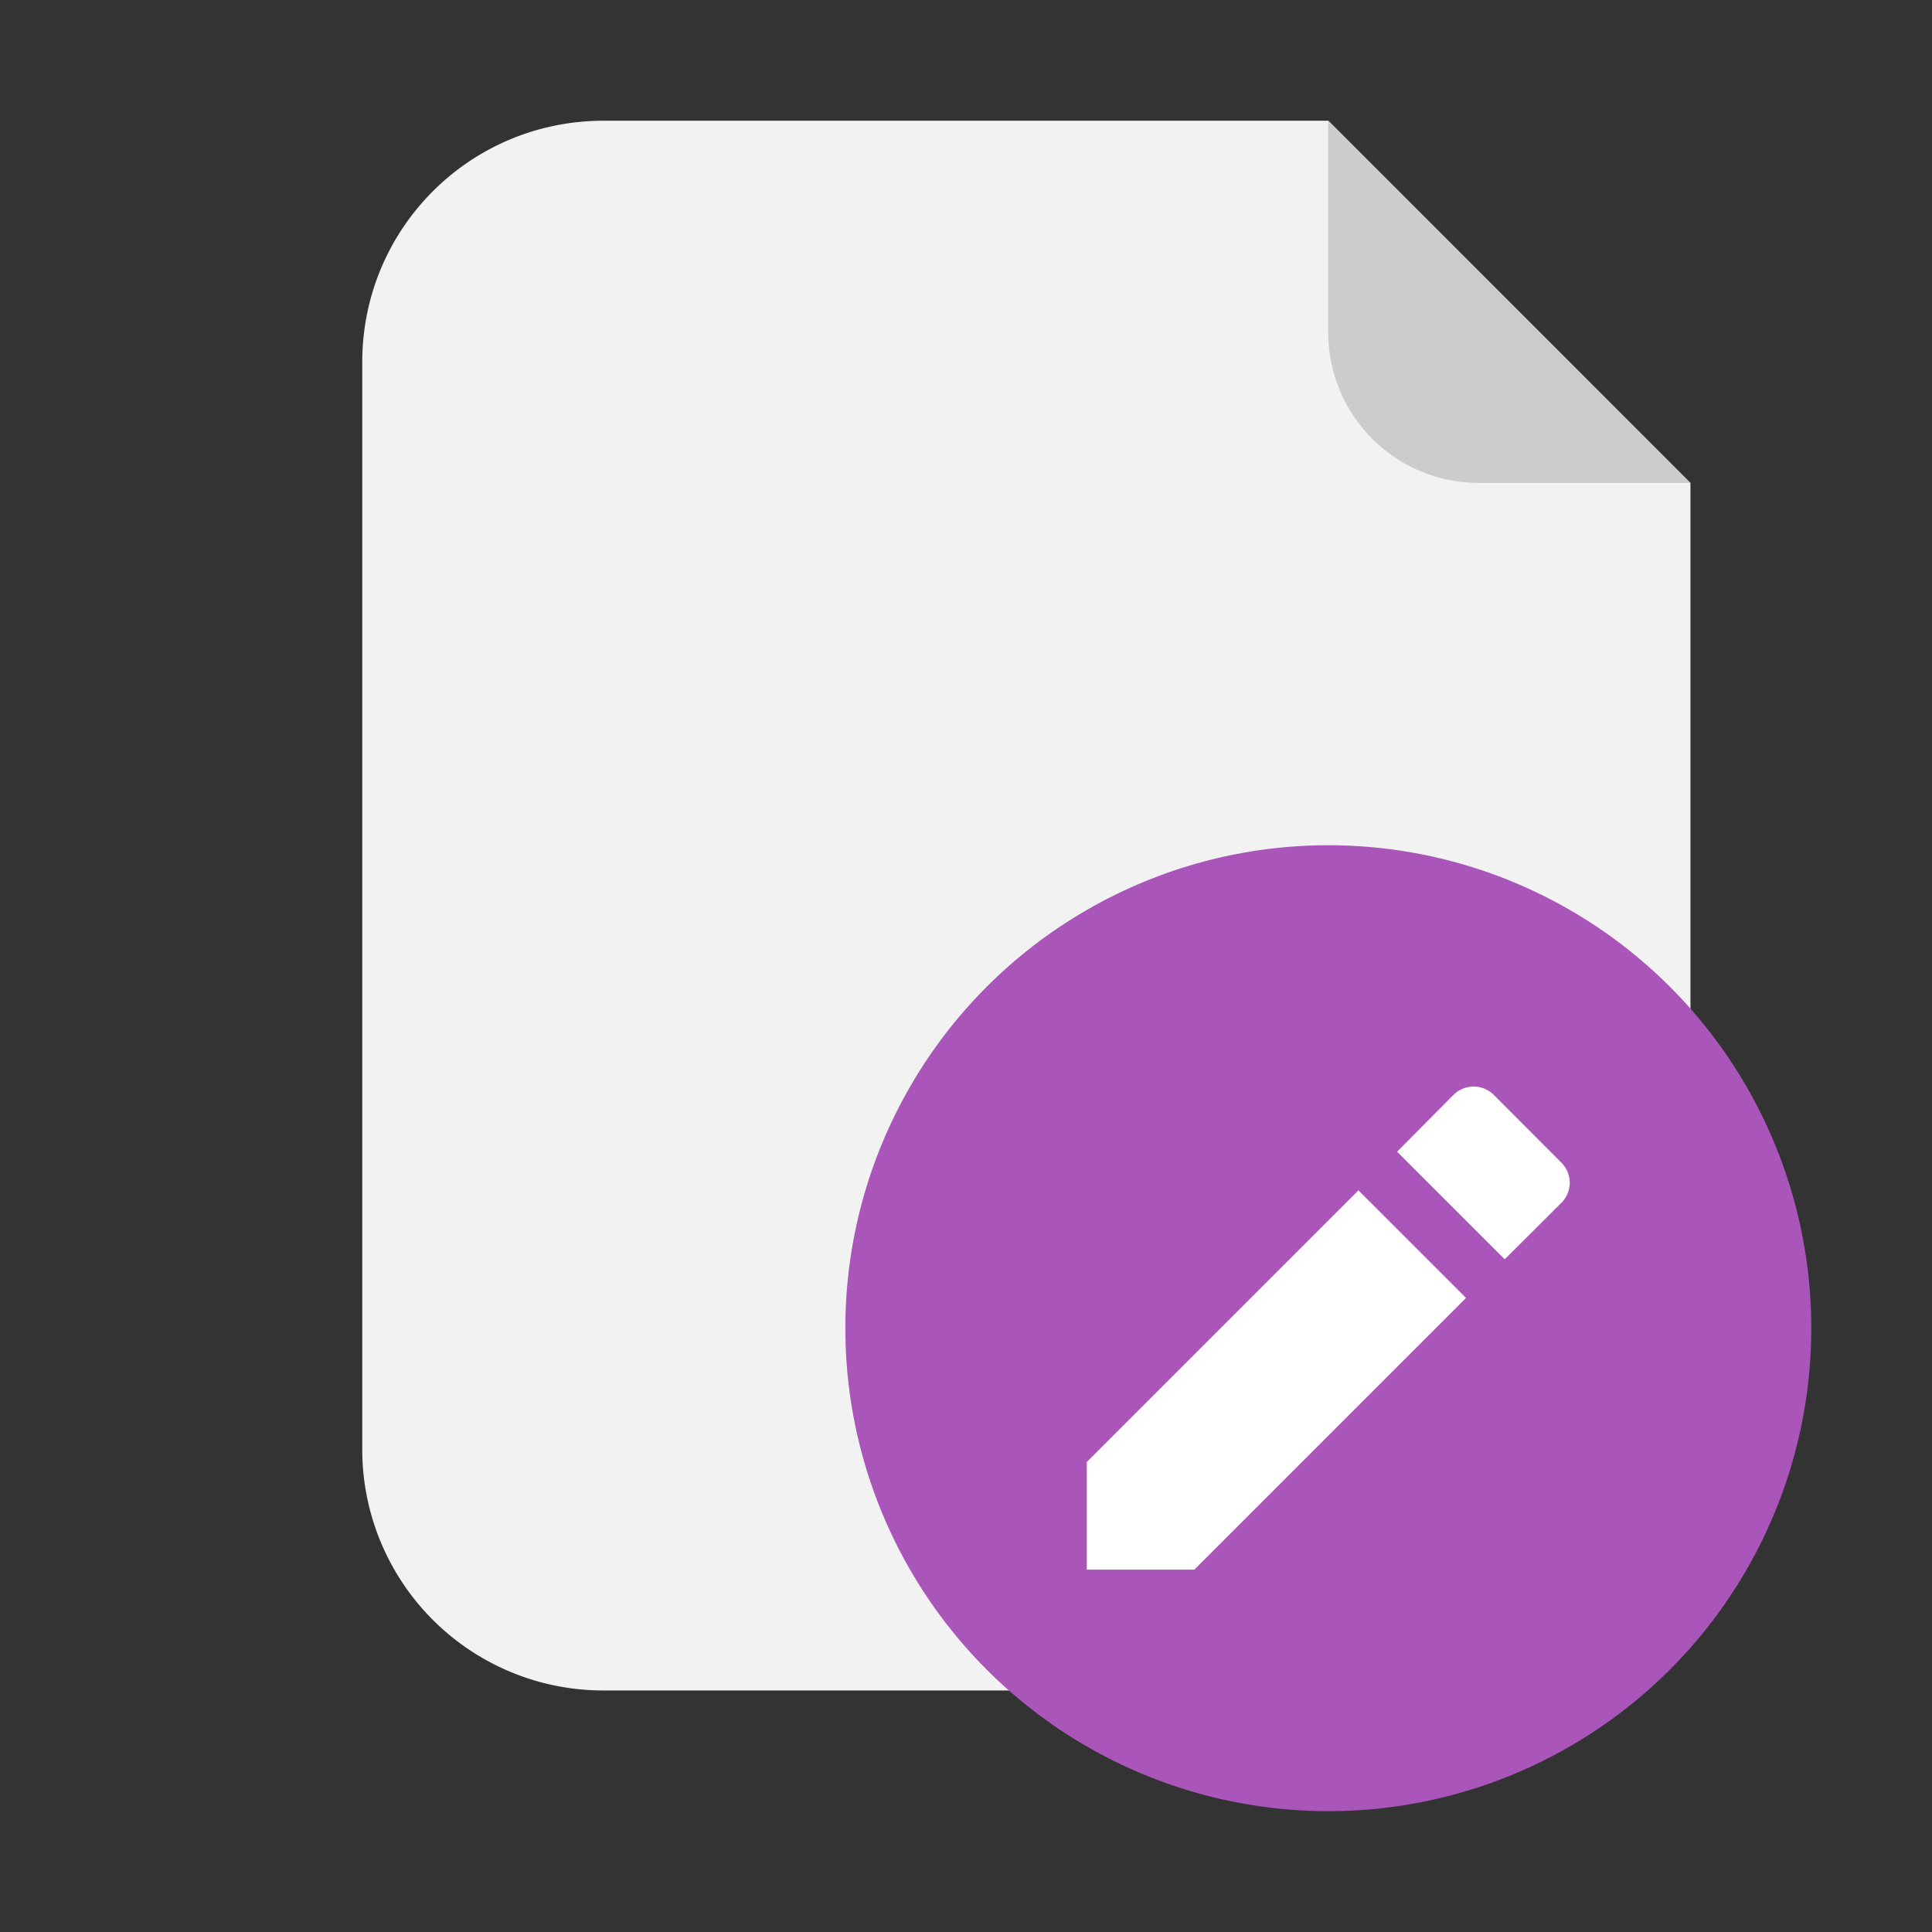 <svg xmlns="http://www.w3.org/2000/svg" width="64" height="64" viewBox="0 0 16.933 16.933"><rect x="0" y="0" width="16.933" height="16.933" fill="#333333" stroke="none"/><path fill="#f2f2f2" d="M5.292 1.058h6.35l3.174 3.175V12.7a2.112 2.112 0 0 1-2.116 2.116H5.292A2.112 2.112 0 0 1 3.175 12.7V3.175c0-1.173.944-2.117 2.117-2.117z" style="paint-order:fill markers stroke"/><path fill="#ccc" fill-rule="evenodd" d="m14.816 4.233-3.175-3.175V2.91c0 .733.59 1.323 1.323 1.323z" style="paint-order:stroke fill markers"/><g transform="translate(-1.058 -.53)"><circle cx="12.7" cy="12.171" r="4.233" fill="#aa55b9"/><path fill="#fff" d="M10.583 13.344v.943h.943l2.381-2.381-.943-.943zm4.158-2.27c.1-.1.1-.256 0-.356l-.589-.59a.25.25 0 0 0-.357 0l-.492.496.943.943z"/></g></svg>